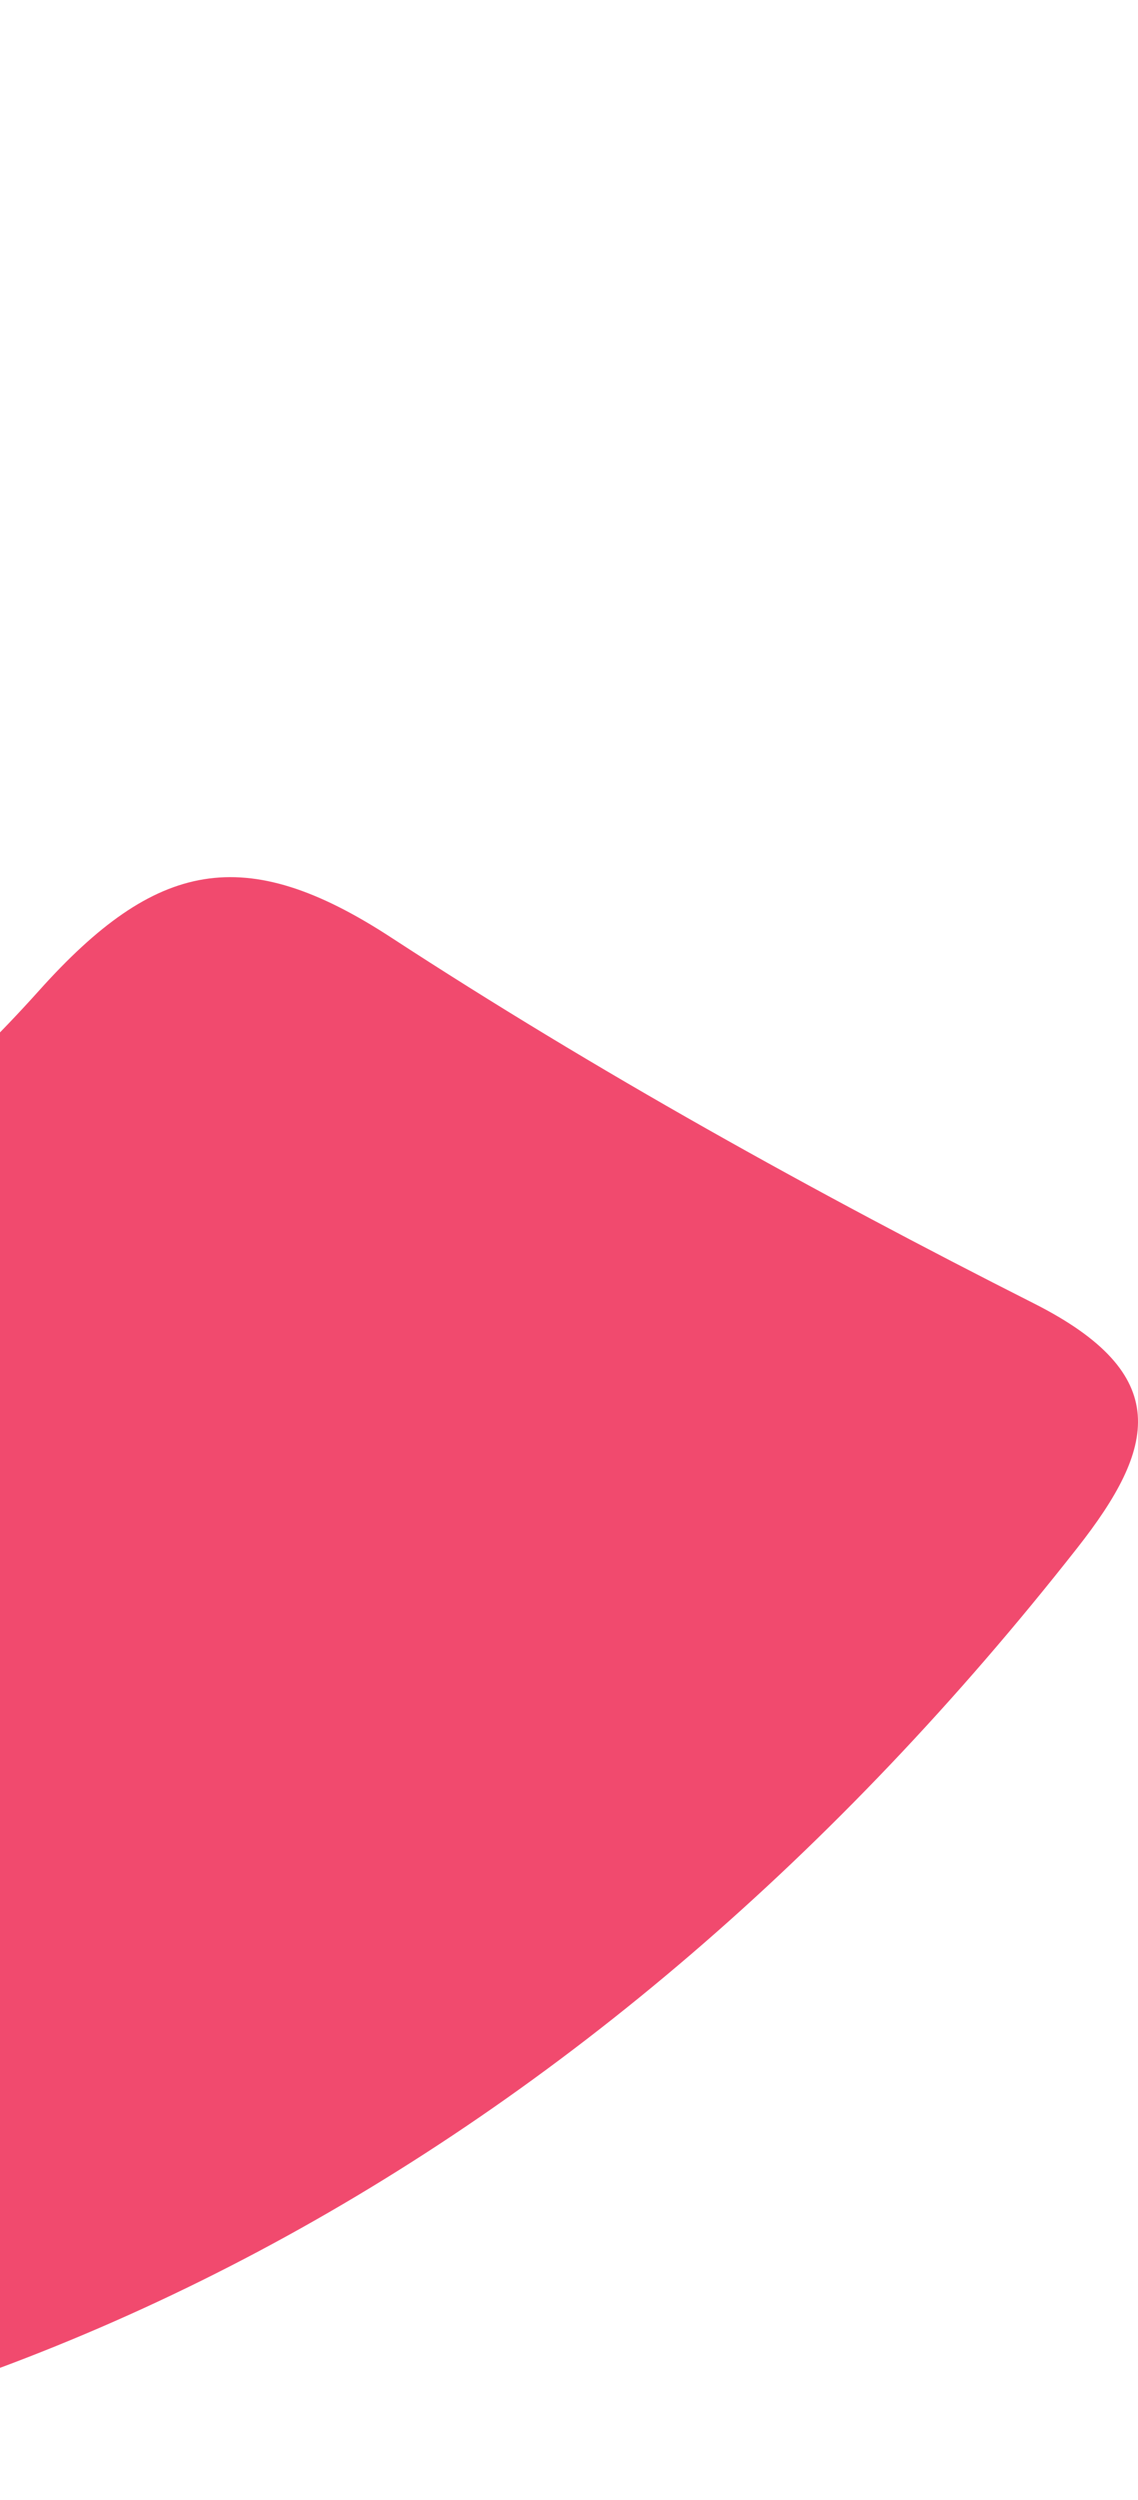 <svg width="444" height="975" viewBox="0 0 444 975" fill="none" xmlns="http://www.w3.org/2000/svg"><path d="M-280.196 975c269.515-2.308 512.776-132.243 700.54-371.336 30.573-38.914 37.885-67.605-16.949-95.307-86.072-43.531-170.482-90.361-250.905-142.796-57.16-37.265-91.721-30.01-137.25 20.776-124.289 138.509-280.482 176.764-457.943 119.382-176.464-57.053-291.448-212.051-287.46-398.378 1.661-81.456-17.613-114.105-105.347-106.19-90.725 8.244-182.78 4.287-273.84.99-56.82-1.98-76.43 17.148-77.43 75.19C-1197.74 560.133-802.942 969.394-280.196 975z" fill="#F14A6E"/></svg>